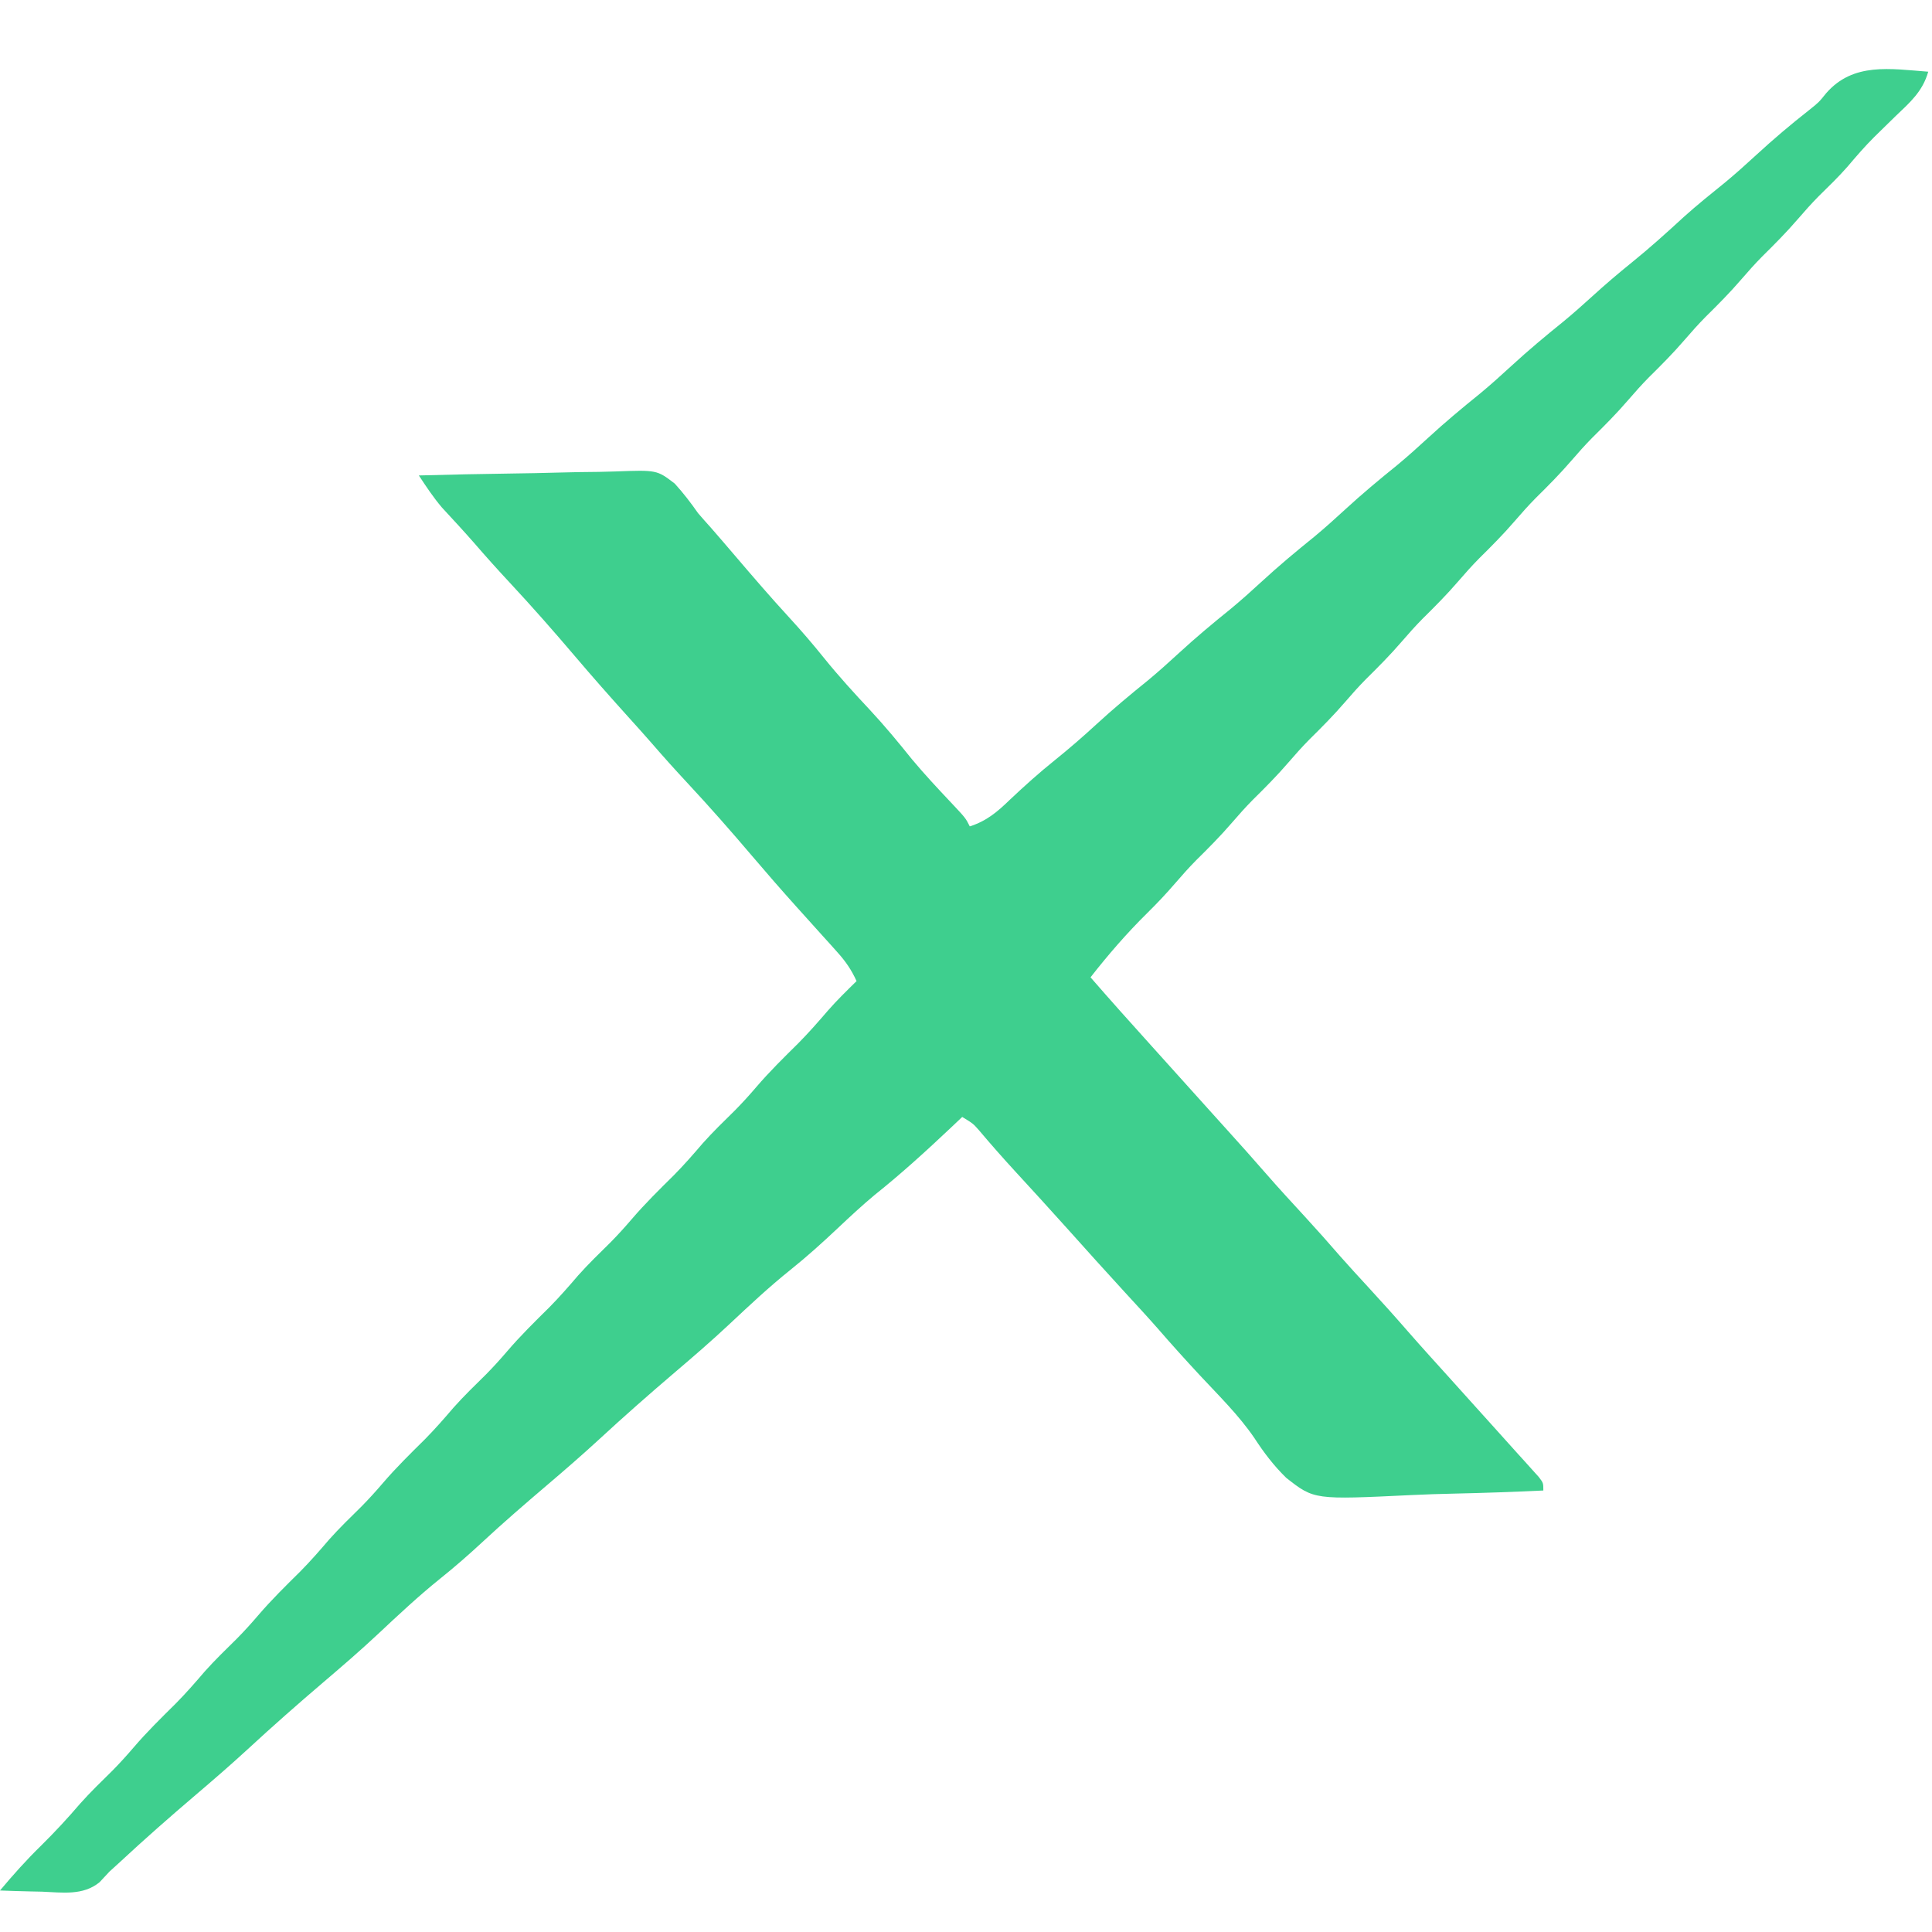 <?xml version="1.0" encoding="UTF-8"?>
<svg version="1.1" xmlns="http://www.w3.org/2000/svg" width="512" height="512">
<path d="M0 0 C-1.475 5.256 -4.86 8.163 -8.688 11.812 C-9.967 13.059 -11.244 14.308 -12.52 15.559 C-13.127 16.154 -13.735 16.749 -14.362 17.363 C-16.862 19.861 -19.147 22.516 -21.43 25.211 C-23.828 27.944 -26.441 30.45 -29.031 33 C-30.94 34.939 -32.727 36.937 -34.5 39 C-37.518 42.511 -40.734 45.753 -44.031 49 C-45.94 50.939 -47.727 52.937 -49.5 55 C-52.518 58.511 -55.734 61.753 -59.031 65 C-60.94 66.939 -62.727 68.937 -64.5 71 C-67.518 74.511 -70.734 77.753 -74.031 81 C-75.94 82.939 -77.727 84.937 -79.5 87 C-82.518 90.511 -85.734 93.753 -89.031 97 C-90.94 98.939 -92.727 100.937 -94.5 103 C-97.518 106.511 -100.734 109.753 -104.031 113 C-105.94 114.939 -107.727 116.937 -109.5 119 C-112.518 122.511 -115.734 125.753 -119.031 129 C-120.94 130.939 -122.727 132.937 -124.5 135 C-127.518 138.511 -130.734 141.753 -134.031 145 C-135.94 146.939 -137.727 148.937 -139.5 151 C-142.518 154.511 -145.734 157.753 -149.031 161 C-150.94 162.939 -152.727 164.937 -154.5 167 C-157.518 170.511 -160.734 173.753 -164.031 177 C-165.94 178.939 -167.727 180.937 -169.5 183 C-172.518 186.511 -175.734 189.753 -179.031 193 C-180.94 194.939 -182.727 196.937 -184.5 199 C-187.518 202.511 -190.734 205.753 -194.031 209 C-195.94 210.939 -197.727 212.937 -199.5 215 C-201.897 217.789 -204.38 220.42 -207 223 C-212.401 228.328 -217.33 234.022 -222 240 C-216.734 246.062 -211.38 252.04 -206 258 C-204.5 259.666 -203 261.333 -201.5 263 C-200.757 263.825 -200.015 264.65 -199.25 265.5 C-192.5 273 -192.5 273 -190.258 275.492 C-188.733 277.186 -187.207 278.879 -185.68 280.57 C-182.301 284.316 -178.931 288.065 -175.625 291.875 C-172.171 295.843 -168.61 299.708 -165.047 303.578 C-161.934 306.964 -158.888 310.399 -155.875 313.875 C-153.454 316.618 -150.978 319.309 -148.5 322 C-144.856 325.959 -141.261 329.952 -137.734 334.016 C-134.205 338.054 -130.594 342.019 -127 346 C-124.752 348.497 -122.505 350.995 -120.258 353.492 C-118.733 355.186 -117.207 356.879 -115.68 358.57 C-113.449 361.043 -111.224 363.521 -109 366 C-108.3 366.771 -107.6 367.542 -106.879 368.336 C-106.238 369.05 -105.598 369.764 -104.938 370.5 C-104.369 371.129 -103.801 371.758 -103.215 372.406 C-102 374 -102 374 -102 376 C-109.954 376.374 -117.905 376.656 -125.865 376.829 C-129.564 376.912 -133.257 377.024 -136.952 377.207 C-162.737 378.452 -162.737 378.452 -170.128 372.648 C-173.413 369.45 -176.057 365.967 -178.551 362.131 C-182.662 356.086 -188.024 350.839 -193 345.5 C-196.79 341.415 -200.522 337.296 -204.168 333.082 C-206.999 329.865 -209.908 326.72 -212.808 323.567 C-217.976 317.946 -223.074 312.263 -228.172 306.578 C-232.761 301.469 -237.384 296.393 -242.037 291.343 C-245.291 287.801 -248.461 284.199 -251.562 280.523 C-253.122 278.757 -253.122 278.757 -256 277 C-256.955 277.906 -257.91 278.812 -258.895 279.746 C-265.485 285.967 -272.103 292.004 -279.191 297.66 C-282.582 300.485 -285.788 303.475 -289 306.5 C-293.059 310.322 -297.143 314.014 -301.5 317.5 C-307.196 322.06 -312.473 327.017 -317.793 332.004 C-322.464 336.381 -327.297 340.551 -332.172 344.699 C-339.015 350.53 -345.74 356.454 -352.344 362.555 C-356.863 366.715 -361.502 370.727 -366.18 374.707 C-371.937 379.611 -377.646 384.539 -383.188 389.688 C-386.813 393.056 -390.512 396.279 -394.375 399.375 C-400.105 403.986 -405.431 408.978 -410.793 414.004 C-415.464 418.381 -420.297 422.551 -425.172 426.699 C-432.015 432.53 -438.74 438.454 -445.344 444.555 C-449.863 448.715 -454.502 452.727 -459.18 456.707 C-466.005 462.521 -472.719 468.417 -479.281 474.527 C-480.178 475.343 -481.076 476.159 -482 477 C-483.288 478.384 -483.288 478.384 -484.602 479.797 C-488.984 483.411 -494.501 482.528 -499.875 482.312 C-500.945 482.29 -502.015 482.267 -503.117 482.244 C-505.746 482.185 -508.372 482.103 -511 482 C-507.51 477.84 -503.956 473.855 -500.062 470.062 C-496.456 466.499 -493.07 462.847 -489.777 458.996 C-487.049 455.932 -484.103 453.095 -481.184 450.215 C-479.22 448.223 -477.379 446.187 -475.562 444.062 C-472.055 439.969 -468.243 436.228 -464.41 432.441 C-461.731 429.728 -459.254 426.892 -456.777 423.996 C-454.049 420.932 -451.103 418.095 -448.184 415.215 C-446.22 413.223 -444.379 411.187 -442.562 409.062 C-439.055 404.969 -435.243 401.228 -431.41 397.441 C-428.731 394.728 -426.254 391.892 -423.777 388.996 C-421.049 385.932 -418.103 383.095 -415.184 380.215 C-413.22 378.223 -411.379 376.187 -409.562 374.062 C-406.055 369.969 -402.243 366.228 -398.41 362.441 C-395.731 359.728 -393.254 356.892 -390.777 353.996 C-388.049 350.932 -385.103 348.095 -382.184 345.215 C-380.22 343.223 -378.379 341.187 -376.562 339.062 C-373.055 334.969 -369.243 331.228 -365.41 327.441 C-362.731 324.728 -360.254 321.892 -357.777 318.996 C-355.049 315.932 -352.103 313.095 -349.184 310.215 C-347.22 308.223 -345.379 306.187 -343.562 304.062 C-340.055 299.969 -336.243 296.228 -332.41 292.441 C-329.731 289.728 -327.254 286.892 -324.777 283.996 C-322.049 280.932 -319.103 278.095 -316.184 275.215 C-314.22 273.223 -312.379 271.187 -310.562 269.062 C-307.059 264.974 -303.251 261.235 -299.422 257.453 C-296.684 254.68 -294.138 251.787 -291.605 248.828 C-289.196 246.085 -286.613 243.549 -284 241 C-285.351 238.037 -286.887 235.792 -289.062 233.375 C-289.683 232.681 -290.303 231.988 -290.941 231.273 C-291.621 230.523 -292.3 229.773 -293 229 C-294.5 227.333 -296 225.667 -297.5 224 C-298.267 223.149 -299.034 222.298 -299.824 221.422 C-303.84 216.952 -307.79 212.428 -311.68 207.848 C-317.274 201.267 -322.957 194.802 -328.844 188.48 C-332.06 185.026 -335.205 181.526 -338.293 177.957 C-340.336 175.614 -342.417 173.307 -344.5 171 C-349.299 165.677 -354.041 160.311 -358.68 154.848 C-364.274 148.267 -369.957 141.802 -375.844 135.48 C-379.057 132.03 -382.202 128.535 -385.281 124.965 C-388.09 121.754 -390.993 118.627 -393.887 115.492 C-396.173 112.796 -398.061 109.953 -400 107 C-391.681 106.767 -383.363 106.59 -375.041 106.482 C-371.176 106.43 -367.314 106.359 -363.45 106.246 C-359.715 106.136 -355.982 106.077 -352.246 106.051 C-350.827 106.033 -349.408 105.997 -347.989 105.943 C-336.911 105.536 -336.911 105.536 -332.18 109.161 C-329.904 111.672 -327.94 114.225 -326 117 C-324.913 118.265 -323.812 119.518 -322.688 120.75 C-320.526 123.227 -318.383 125.72 -316.25 128.223 C-311.509 133.781 -306.759 139.309 -301.812 144.688 C-298.623 148.161 -295.58 151.699 -292.625 155.375 C-288.758 160.171 -284.65 164.67 -280.442 169.164 C-276.551 173.342 -272.945 177.696 -269.375 182.152 C-266.031 186.162 -262.479 189.965 -258.896 193.762 C-255.098 197.804 -255.098 197.804 -254 200 C-249.54 198.581 -246.672 196.134 -243.375 192.938 C-239.504 189.282 -235.591 185.775 -231.438 182.438 C-227.672 179.406 -224.057 176.274 -220.5 173 C-216.053 168.906 -211.453 165.076 -206.75 161.281 C-203.919 158.933 -201.206 156.491 -198.5 154 C-194.053 149.906 -189.453 146.076 -184.75 142.281 C-181.919 139.933 -179.206 137.491 -176.5 135 C-172.053 130.906 -167.453 127.076 -162.75 123.281 C-159.919 120.933 -157.206 118.491 -154.5 116 C-150.053 111.906 -145.453 108.076 -140.75 104.281 C-137.919 101.933 -135.206 99.491 -132.5 97 C-128.053 92.906 -123.453 89.076 -118.75 85.281 C-115.919 82.933 -113.206 80.491 -110.5 78 C-106.03 73.886 -101.41 70.029 -96.684 66.215 C-94.053 64.044 -91.521 61.798 -89 59.5 C-85.604 56.404 -82.138 53.448 -78.562 50.562 C-73.789 46.702 -69.266 42.626 -64.75 38.469 C-61.188 35.271 -57.474 32.286 -53.75 29.281 C-50.919 26.933 -48.206 24.491 -45.5 22 C-41.005 17.864 -36.388 13.954 -31.582 10.184 C-28.974 8.099 -28.974 8.099 -27.012 5.66 C-19.827 -2.532 -10.036 -0.753 0 0 Z " fill="#3ECF8E" transform="translate(511,19)"/>
</svg>

